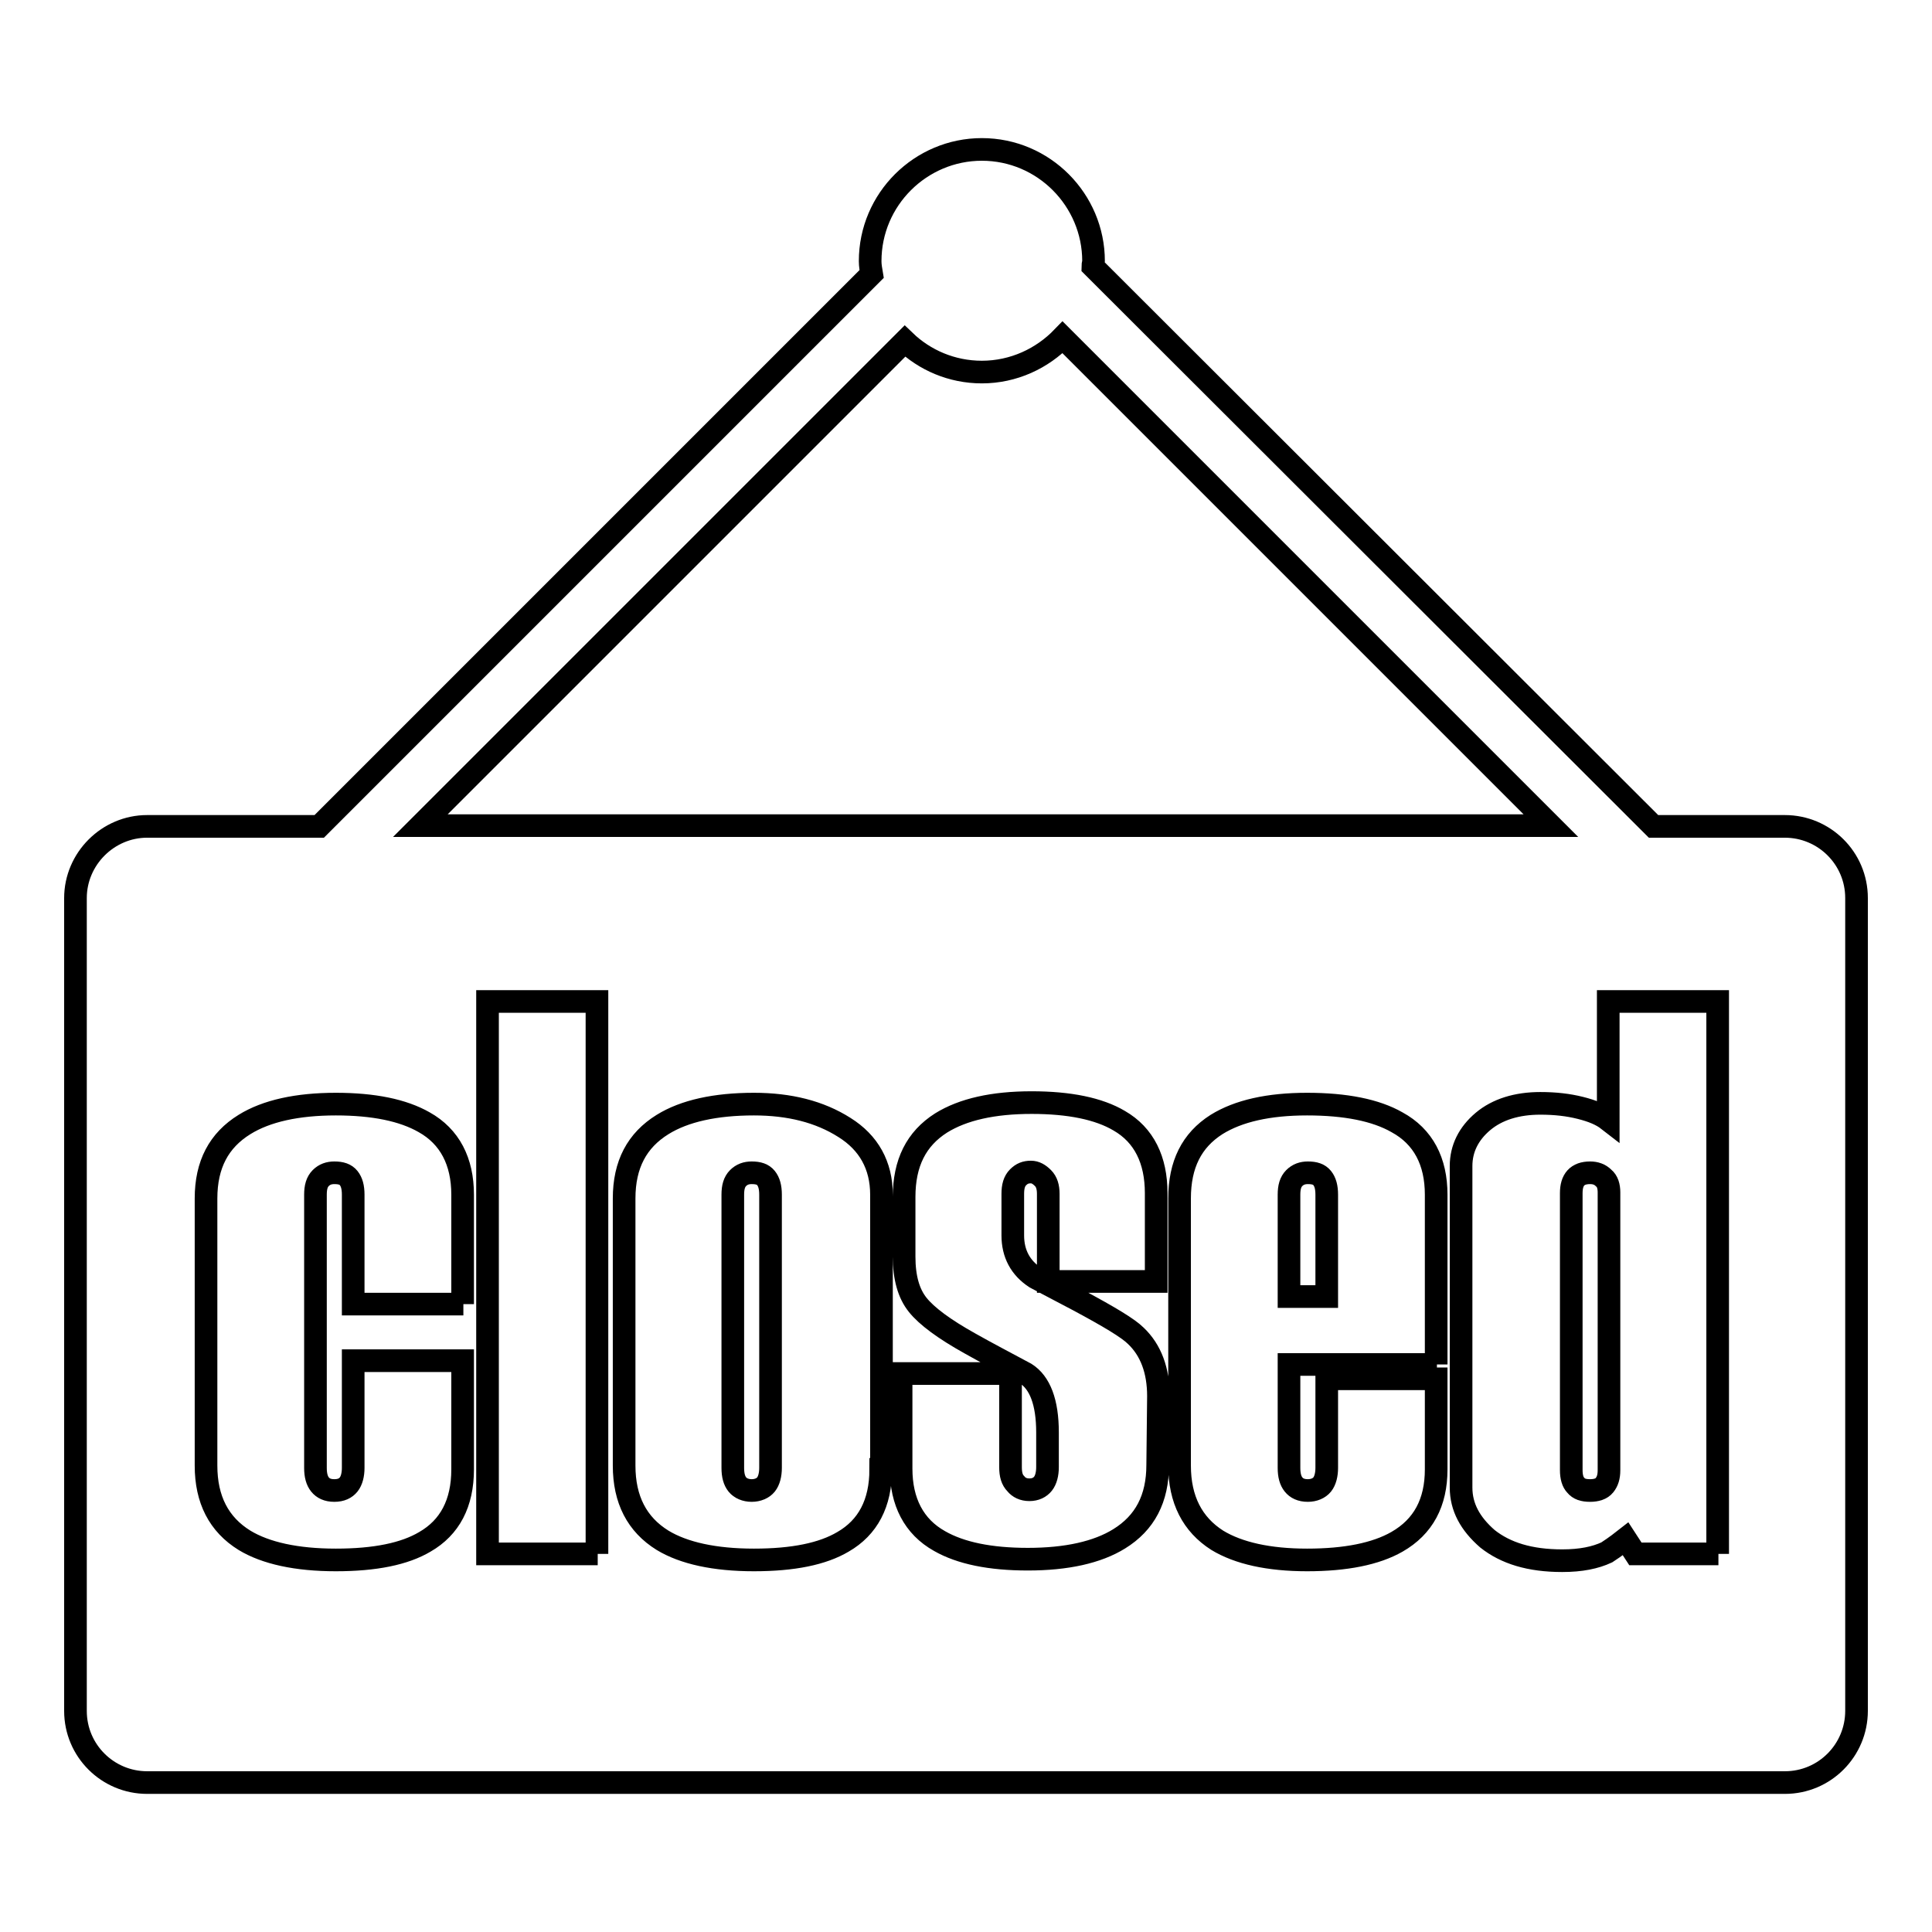 <?xml version="1.0" encoding="utf-8"?>
<!-- Svg Vector Icons : http://www.onlinewebfonts.com/icon -->
<!DOCTYPE svg PUBLIC "-//W3C//DTD SVG 1.1//EN" "http://www.w3.org/Graphics/SVG/1.1/DTD/svg11.dtd">
<svg version="1.1" xmlns="http://www.w3.org/2000/svg" xmlns:xlink="http://www.w3.org/1999/xlink" x="0px" y="0px" viewBox="0 0 256 256" enable-background="new 0 0 256 256" xml:space="preserve">
<g><g><path stroke-width="3" fill-opacity="0" stroke="#000000"  d="M173.3,155.4c-0.7,0-1.3,0.2-1.8,0.7c-0.5,0.5-0.7,1.2-0.7,2.2v13.5h5v-13.5c0-1-0.2-1.7-0.6-2.2C174.8,155.6,174.2,155.4,173.3,155.4z"/><path stroke-width="3" fill-opacity="0" stroke="#000000"  d="M99.6,155.4c-0.7,0-1.3,0.2-1.8,0.7c-0.5,0.5-0.7,1.2-0.7,2.2v36.2c0,1,0.2,1.7,0.6,2.2c0.4,0.5,1.1,0.8,1.9,0.8c0.8,0,1.5-0.3,1.9-0.8c0.4-0.5,0.6-1.3,0.6-2.2v-36.2c0-1-0.2-1.7-0.6-2.2C101.1,155.6,100.5,155.4,99.6,155.4z"/><path stroke-width="3" fill-opacity="0" stroke="#000000"  d="M210.7,155.4c-1.7,0-2.5,0.9-2.5,2.7v36.7c0,0.9,0.2,1.6,0.6,2c0.4,0.5,1,0.7,1.9,0.7c0.8,0,1.5-0.2,1.9-0.7s0.6-1.1,0.6-2V158c0-0.8-0.2-1.5-0.7-1.9C212,155.6,211.4,155.4,210.7,155.4z"/><path stroke-width="3" fill-opacity="0" stroke="#000000"  d="M236.5,109.5h-17.4l-74.3-74.2c0-0.2,0.1-0.5,0.1-0.7c0-8.1-6.6-14.8-14.8-14.8c-8.1,0-14.8,6.6-14.8,14.8c0,0.6,0.1,1.1,0.2,1.7l-73.2,73.2H19.5c-5.2,0-9.5,4.3-9.5,9.5v107.7c0,5.3,4.3,9.5,9.5,9.5h217c5.3,0,9.5-4.3,9.5-9.5V119C246,113.7,241.7,109.5,236.5,109.5z M119.9,45.2c2.6,2.5,6.2,4.1,10.2,4.1c4.2,0,8-1.8,10.7-4.6l64.7,64.7H55.7L119.9,45.2z M61.4,172.8H46.8v-14.5c0-1-0.2-1.7-0.6-2.2c-0.4-0.5-1-0.7-1.9-0.7c-0.7,0-1.3,0.2-1.8,0.7c-0.5,0.5-0.7,1.2-0.7,2.2v36.2c0,1,0.2,1.7,0.6,2.2c0.4,0.5,1,0.8,1.9,0.8s1.5-0.3,1.9-0.8c0.4-0.5,0.6-1.3,0.6-2.2v-14.2h14.5v14.4c0,4.5-1.7,7.7-5,9.6c-2.7,1.6-6.6,2.4-11.8,2.4c-5.2,0-9.3-0.9-12.1-2.6c-3.4-2.1-5.1-5.4-5.1-9.9v-35.4c0-4.5,1.7-7.7,5.1-9.8c2.9-1.8,7-2.7,12.1-2.7c5,0,8.9,0.8,11.7,2.4c3.4,1.9,5.1,5.2,5.1,9.6V172.8L61.4,172.8z M79.2,205.9H64.6v-73.2h14.5V205.9z M116.7,194.7c0,4.5-1.7,7.7-5,9.6c-2.7,1.6-6.6,2.4-11.8,2.4c-5.2,0-9.3-0.9-12.1-2.6c-3.4-2.1-5.1-5.4-5.1-9.9v-35.4c0-4.5,1.7-7.7,5.1-9.8c2.9-1.8,7-2.7,12.1-2.7c4.7,0,8.7,1,12,3.1c3.2,2,4.9,5,4.9,8.9V194.7z M153.4,194.1c0,4.5-1.7,7.7-5.1,9.8c-2.9,1.8-7,2.7-12.1,2.7c-5,0-8.9-0.8-11.7-2.4c-3.4-1.9-5.1-5.2-5.1-9.6V182h14.5v12.4c0,1,0.2,1.7,0.7,2.2c0.4,0.5,1,0.8,1.8,0.8c0.8,0,1.4-0.3,1.8-0.8c0.4-0.5,0.6-1.3,0.6-2.2v-4.6c0-4-1-6.6-2.9-7.8c-2.6-1.4-5.1-2.7-7.4-4c-3.4-1.9-5.7-3.6-6.9-5.1s-1.8-3.6-1.8-6.4v-7.9c0-4.5,1.6-7.7,4.9-9.8c2.9-1.8,6.9-2.7,12-2.7c5,0,8.9,0.8,11.6,2.4c3.3,1.9,4.9,5.2,4.9,9.6v11.7h-14.3v-11.6c0-0.9-0.2-1.6-0.7-2.1c-0.5-0.5-1-0.8-1.6-0.8c-0.7,0-1.2,0.2-1.7,0.7c-0.5,0.5-0.7,1.2-0.7,2.2v5.5c0,2.4,1,4.3,3,5.6l5.7,3c4.1,2.2,6.6,3.7,7.6,4.7c2,1.9,3,4.6,3,8L153.4,194.1L153.4,194.1z M190.4,180.8h-19.6v13.7c0,1,0.2,1.7,0.6,2.2c0.4,0.5,1,0.8,1.9,0.8c0.8,0,1.5-0.3,1.9-0.8c0.4-0.5,0.6-1.3,0.6-2.2v-11.8h14.5v12c0,4.4-1.7,7.6-5.2,9.6c-2.8,1.6-6.8,2.4-11.9,2.4s-9.1-0.9-11.9-2.6c-3.3-2.1-5-5.4-5-9.9v-35.4c0-4.5,1.6-7.7,4.9-9.8c2.9-1.8,6.9-2.7,12-2.7c5.1,0,9.1,0.8,11.9,2.4c3.5,1.9,5.2,5.2,5.2,9.6V180.8L190.4,180.8z M227.7,205.9h-11l-1.3-2c-1.4,1.1-2.2,1.6-2.5,1.8c-1.5,0.7-3.4,1.1-5.9,1.1c-4.3,0-7.5-1-9.9-2.9c-2.3-2-3.5-4.2-3.5-6.8v-42.6c0-2.3,1-4.3,2.9-5.9s4.5-2.4,7.6-2.4c2,0,3.7,0.2,5.3,0.6c1.6,0.4,2.8,0.9,3.7,1.6v-15.7h14.5V205.9z"/></g></g>
</svg>